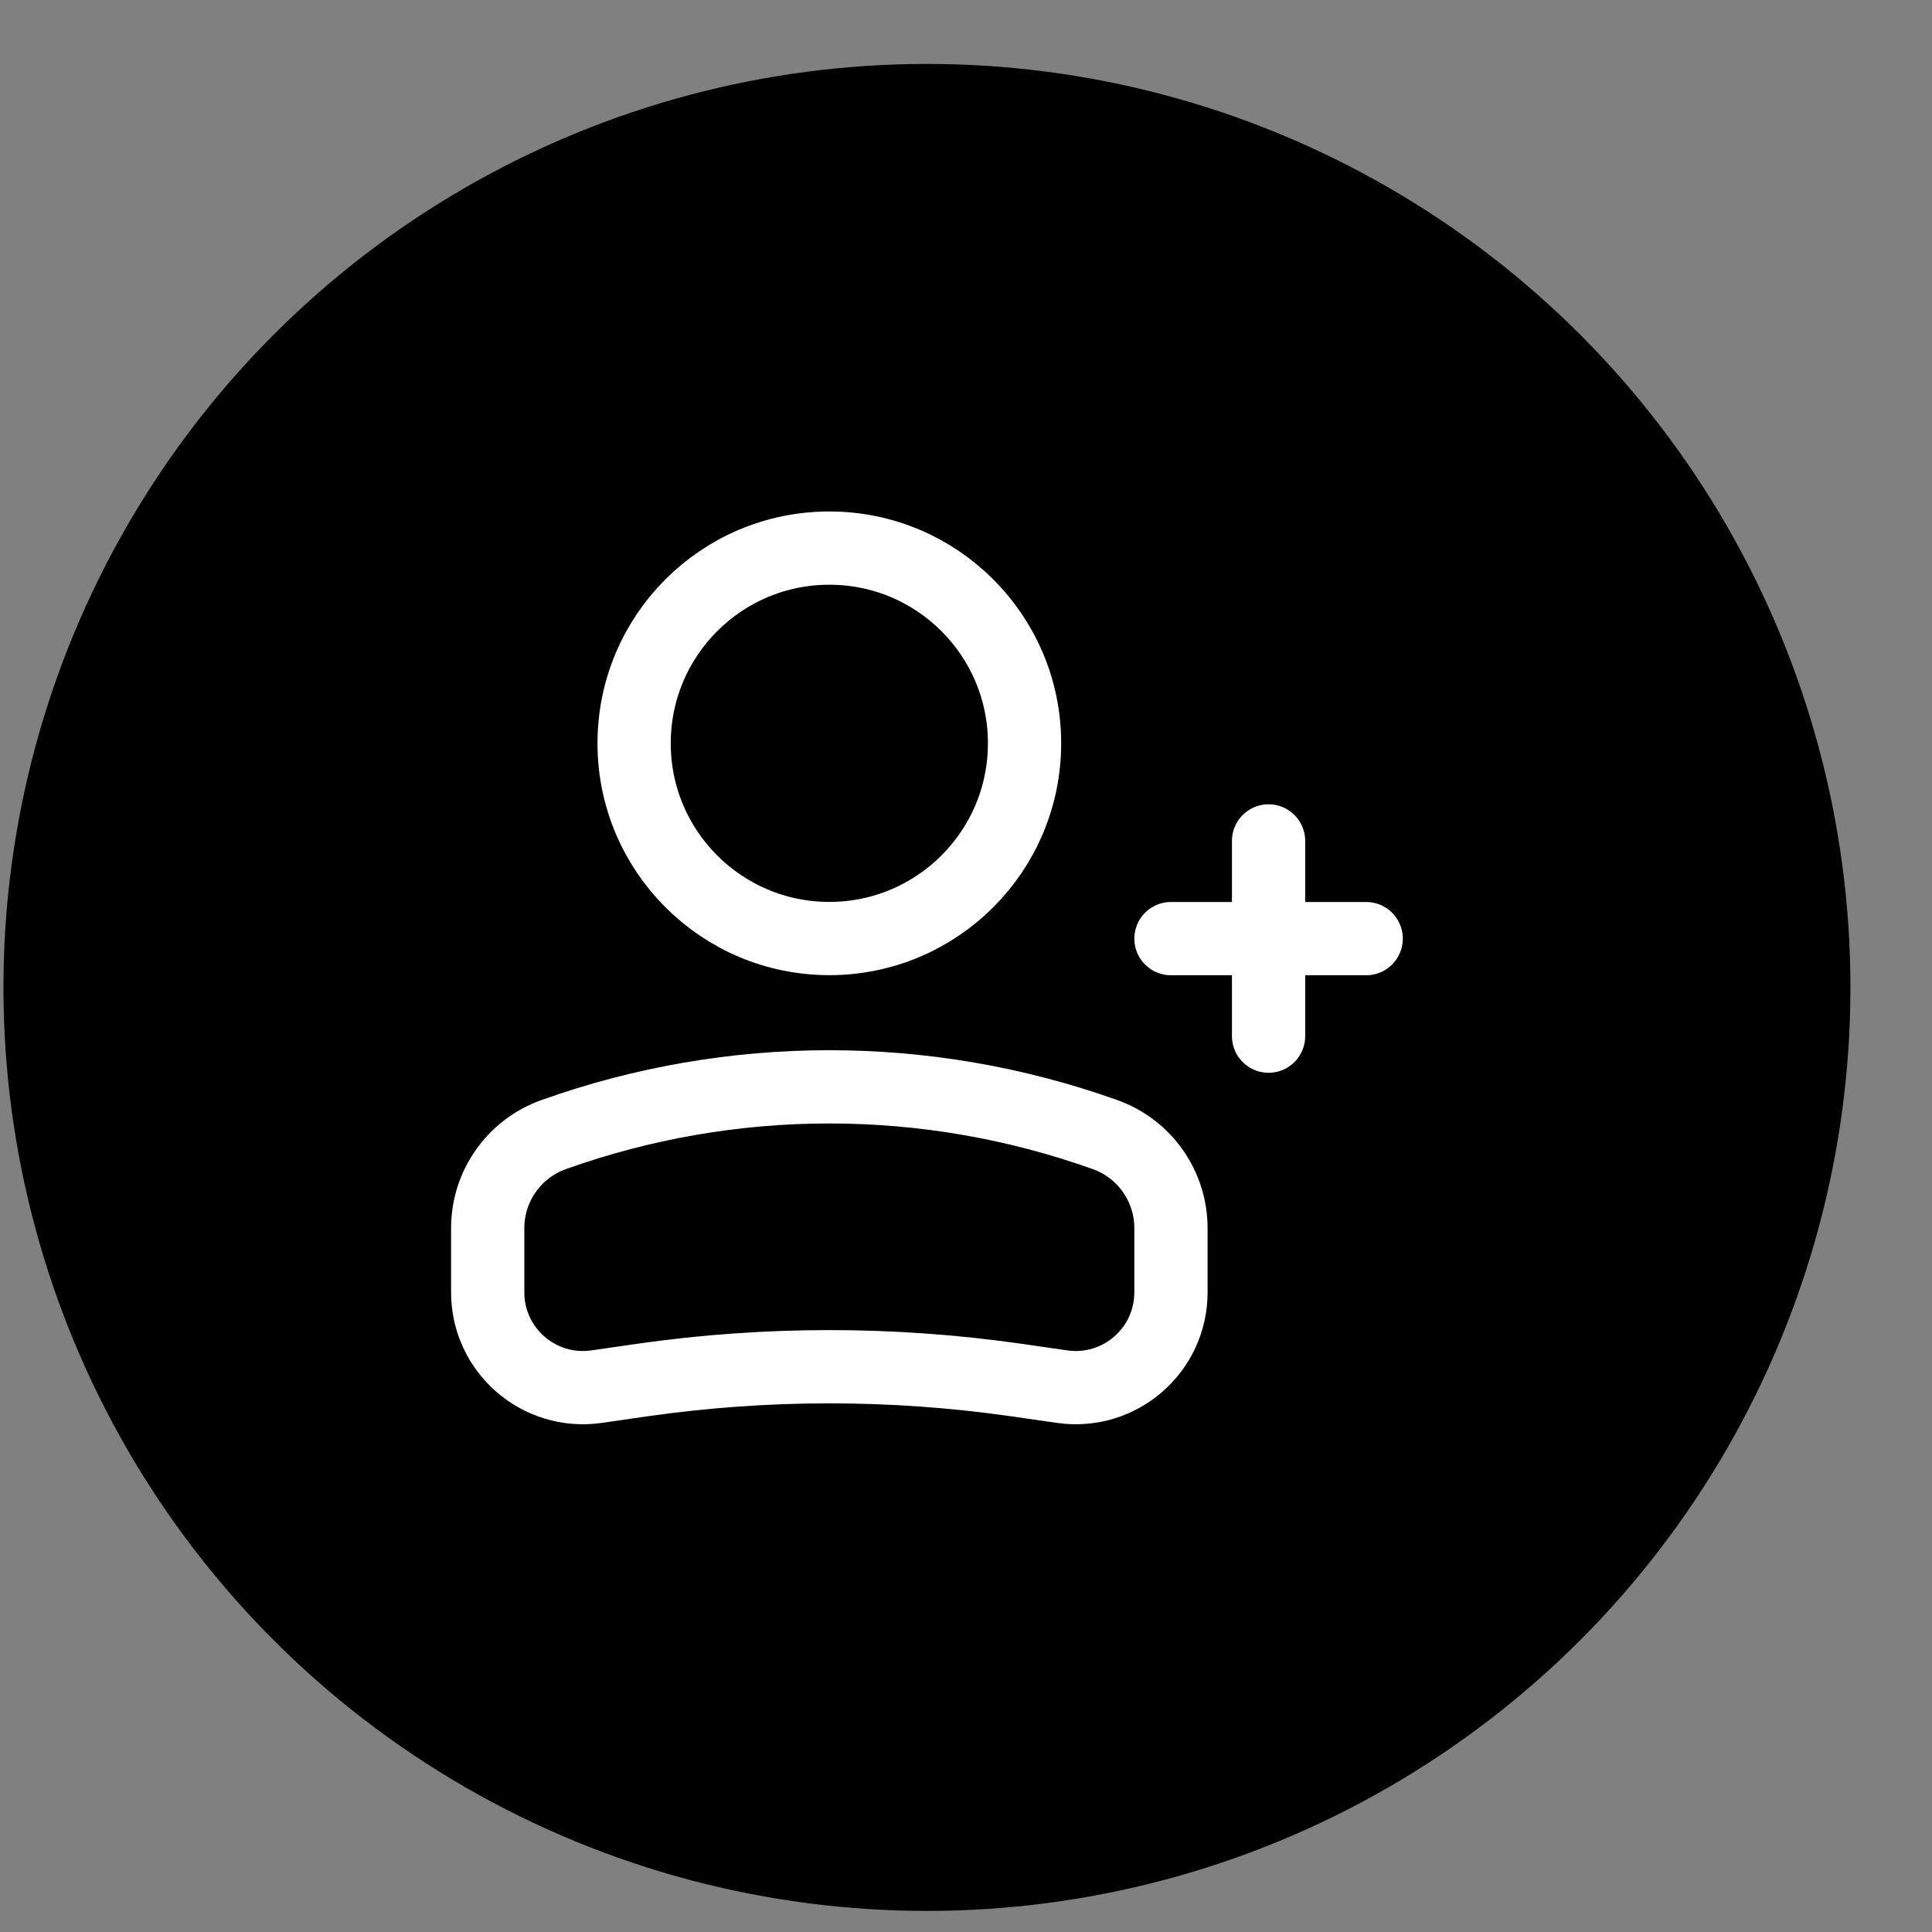 <?xml version="1.0" encoding="UTF-8"?> <svg xmlns="http://www.w3.org/2000/svg" width="23" height="23" viewBox="0 0 23 23" fill="none"><rect x="0" y="0" width="23" height="23" fill="#808080" stroke="none"/><circle cx="11.035" cy="11.755" r="10.994" fill="black"></circle><circle cx="2.324" cy="2.324" r="2.324" transform="matrix(-1 0 0 1 12.197 6.525)" stroke="white" stroke-width="0.872"></circle><path d="M5.806 14.621C5.806 14.121 6.12 13.675 6.591 13.507V13.507C8.713 12.749 11.032 12.749 13.155 13.507V13.507C13.626 13.675 13.94 14.121 13.94 14.621V15.385C13.94 16.075 13.329 16.605 12.646 16.508L12.091 16.428C10.62 16.218 9.126 16.218 7.654 16.428L7.1 16.508C6.417 16.605 5.806 16.075 5.806 15.385V14.621Z" stroke="white" stroke-width="0.872"></path><path d="M13.94 11.174H16.264" stroke="white" stroke-width="0.872" stroke-linecap="round" stroke-linejoin="round"></path><path d="M15.102 10.011L15.102 12.335" stroke="white" stroke-width="0.872" stroke-linecap="round" stroke-linejoin="round"></path></svg> 